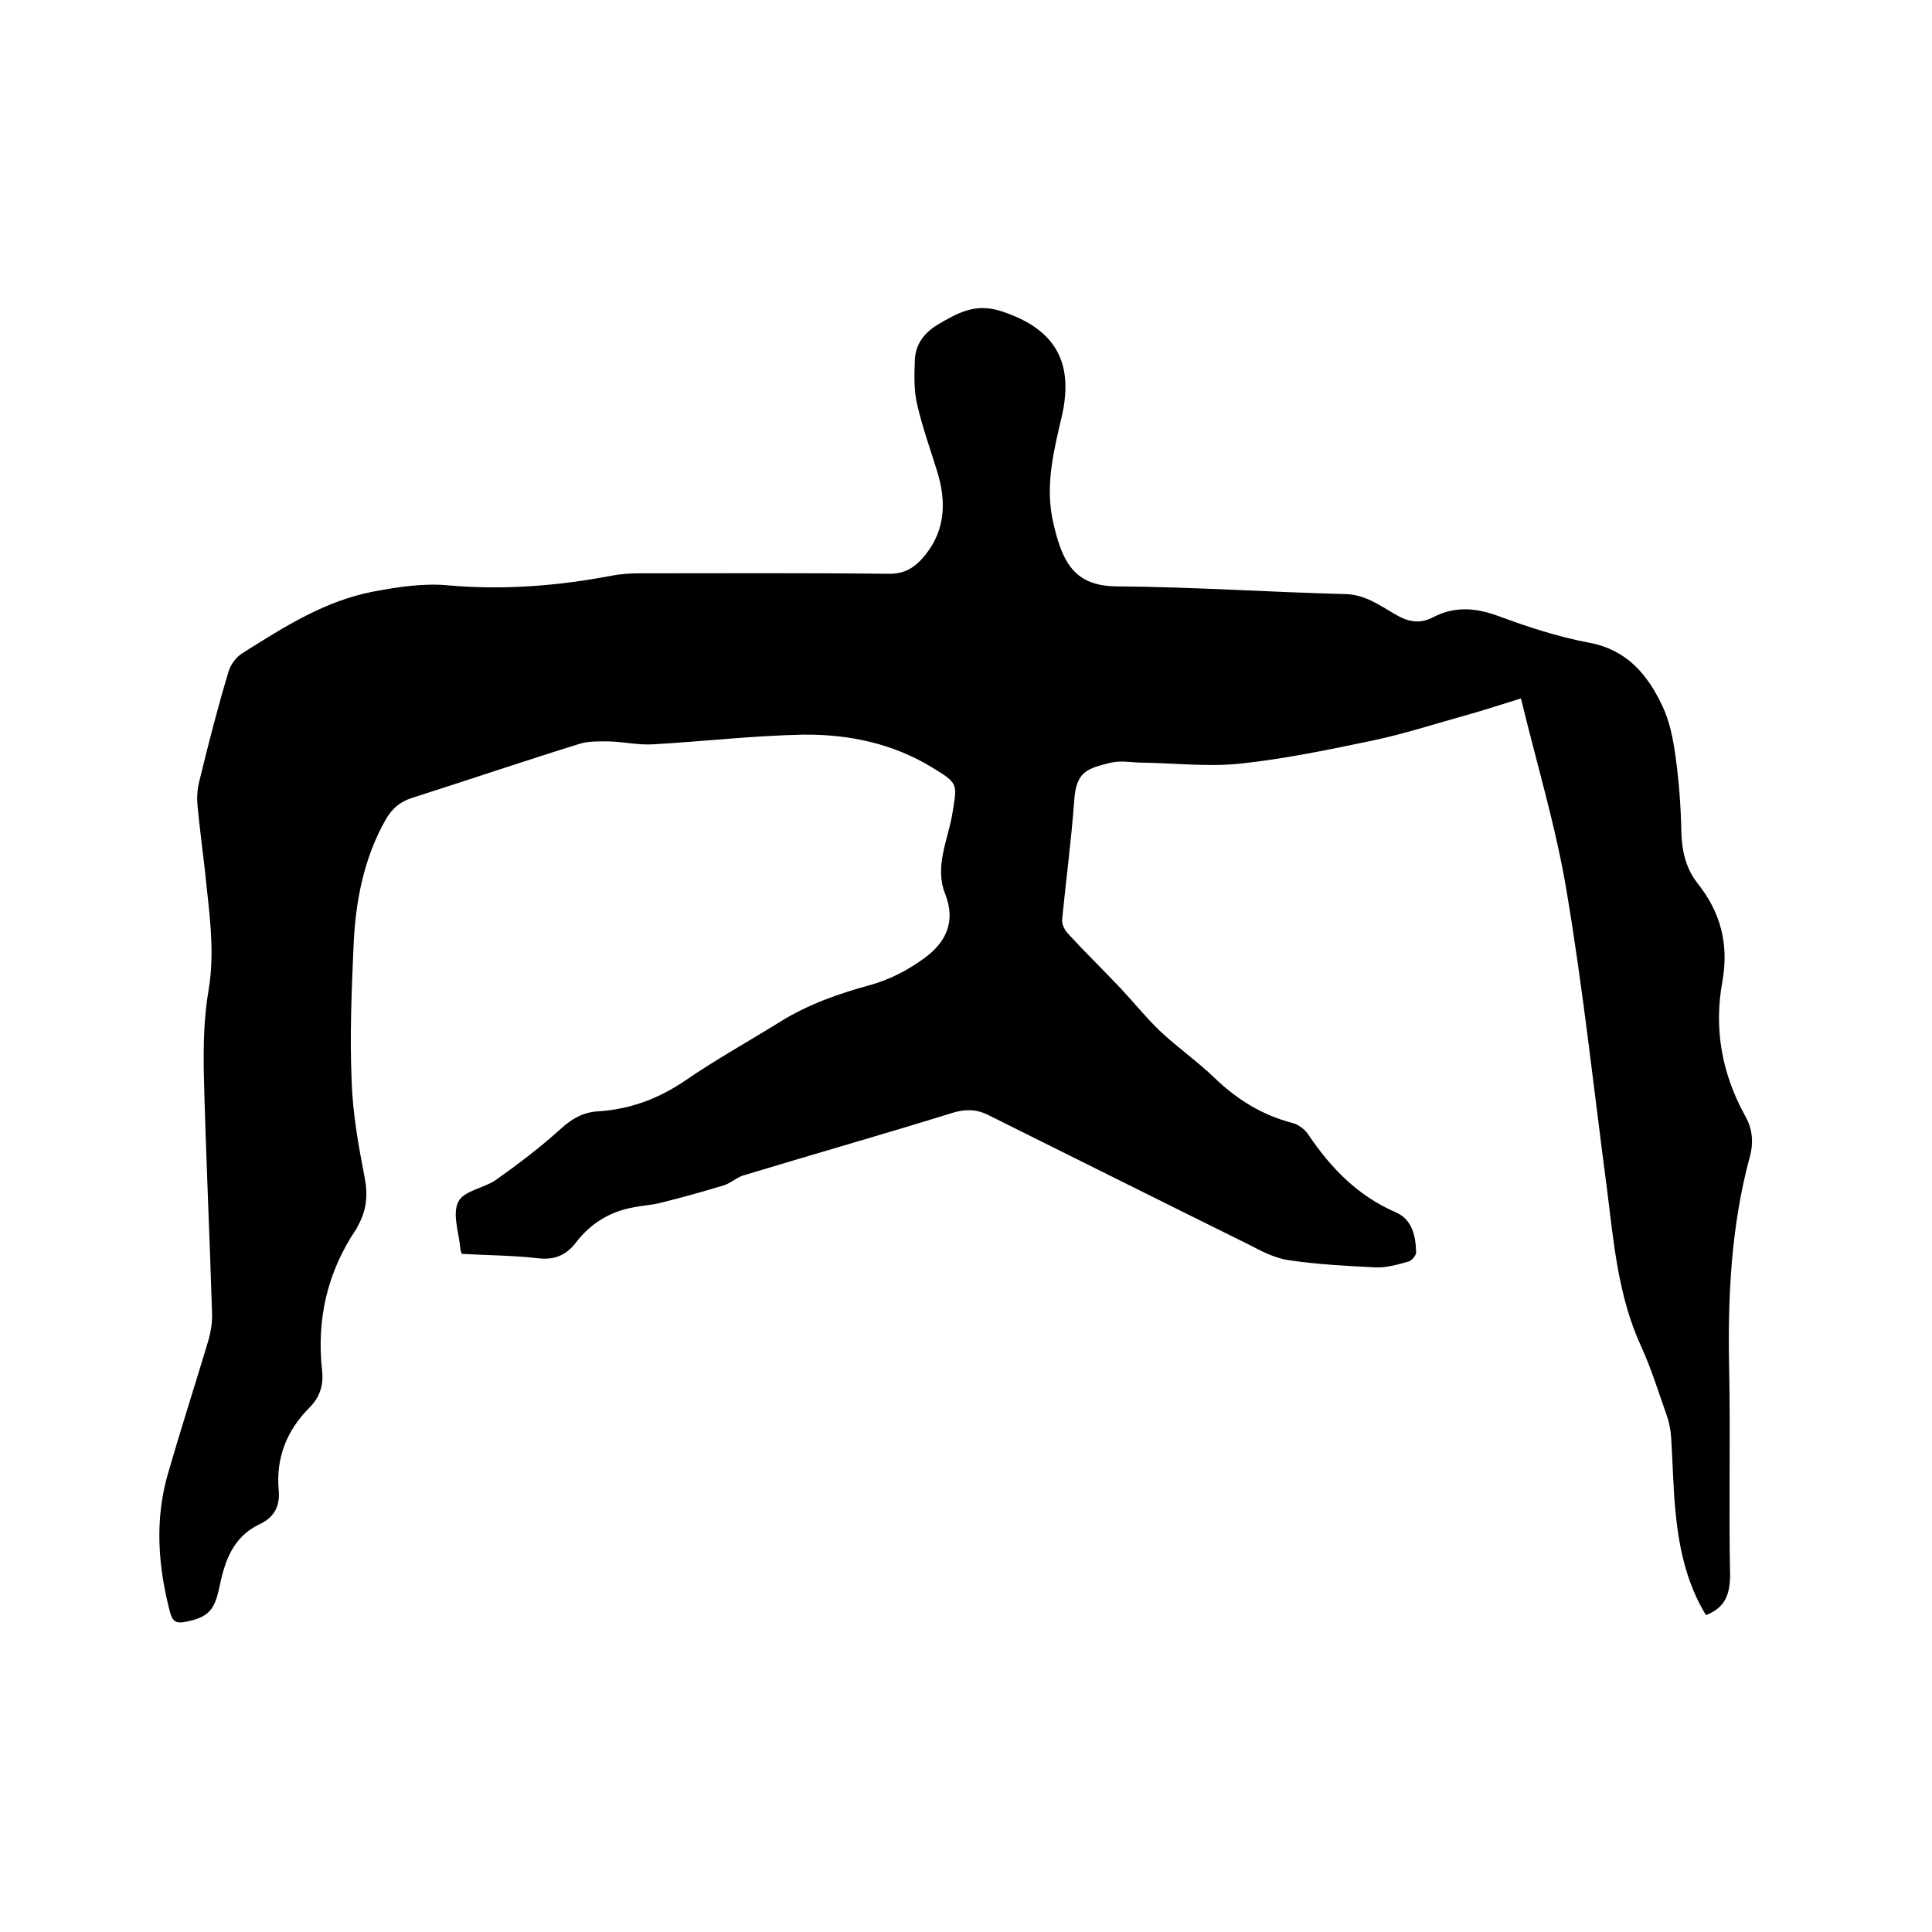 <svg enable-background="new 0 0 400 400" viewBox="0 0 400 400" xmlns="http://www.w3.org/2000/svg"><path d="m353.2 334.4c-4.2-6.9-5.7-14.5-6.4-22.4-.4-4.7-.5-9.5-.8-14.3-.1-1.6-.4-3.2-.9-4.6-1.7-4.8-3.2-9.7-5.3-14.3-4.8-10.4-5.7-21.6-7.1-32.7-2.7-20.4-4.9-41-8.3-61.3-2.2-13.4-6.2-26.5-9.5-40.2-3.9 1.2-7.5 2.4-11.1 3.4-6.5 1.8-12.9 3.9-19.5 5.3-9.1 1.9-18.2 3.8-27.5 4.8-6.7.7-13.5-.1-20.2-.2-2.2 0-4.5-.5-6.6 0-4.8 1.2-7.2 1.7-7.6 7.9-.6 8.2-1.7 16.4-2.5 24.6-.1 1 .6 2.3 1.4 3.1 3.5 3.8 7.2 7.4 10.7 11.1 2.7 2.9 5.2 6 8.1 8.8 3.7 3.5 7.9 6.4 11.5 9.9 4.6 4.4 9.8 7.6 16 9.2 1.2.3 2.5 1.3 3.2 2.3 4.7 7 10.3 12.8 18.2 16.2 3.4 1.5 4.1 4.9 4.2 8.3 0 .6-.9 1.7-1.6 1.9-2.2.6-4.5 1.3-6.8 1.2-6-.3-12-.6-18-1.5-2.9-.4-5.7-1.9-8.4-3.3-18-8.9-36-17.9-53.9-26.8-2.4-1.2-4.9-1.2-7.6-.3-14.2 4.4-28.6 8.5-42.8 12.8-1.5.4-2.7 1.6-4.2 2.1-4.3 1.3-8.6 2.5-13 3.6-1.9.5-4 .6-5.9 1-4.9.9-8.8 3.4-11.8 7.3-2.1 2.7-4.5 3.6-7.9 3.2-5.2-.6-10.5-.6-15.7-.9-.2-.6-.3-.9-.3-1.2-.3-3.3-1.7-7.1-.4-9.6 1.1-2.3 5.4-2.8 7.9-4.6 4.5-3.2 9-6.6 13.2-10.4 2.3-2.1 4.6-3.5 7.7-3.7 6.7-.4 12.6-2.6 18.2-6.4 6.4-4.4 13.1-8.1 19.7-12.2 5.8-3.6 12.1-5.8 18.7-7.6 3.9-1.1 7.6-3 10.9-5.4 4.5-3.2 6.8-7.5 4.5-13.4-2.3-5.7.6-11.2 1.5-16.8 1-6.1 1.2-6.1-4.2-9.4-8.2-5-17.3-6.9-26.7-6.8-10.3.2-20.6 1.4-31 2-3 .2-6.1-.5-9.1-.6-2.1 0-4.3-.1-6.2.5-11.6 3.6-23.1 7.5-34.7 11.2-2.5.8-4.1 2.2-5.4 4.4-4.6 8.1-6.3 17-6.7 26.2-.4 9.3-.8 18.6-.4 27.9.2 6.7 1.4 13.4 2.7 20.1.7 3.6.4 6.8-1.4 10-.1.2-.2.4-.3.6-6.1 9-8.3 18.9-7.1 29.5.3 2.9-.5 5.4-2.6 7.5-4.7 4.7-7 10.4-6.4 17.1.3 3.2-.8 5.6-4 7.1-5.5 2.6-7.2 7.7-8.3 13.1-1 4.8-2.4 6.2-7.1 7.1-1.9.4-2.6-.2-3.1-2-2.5-9.6-3.2-19.2-.4-28.8 2.6-9 5.5-18 8.2-27 .6-2 1-4.1.9-6.2-.5-16.5-1.3-33-1.7-49.5-.1-5.8 0-11.7 1-17.4 1.4-8.4 0-16.7-.8-24.9-.5-4.4-1.1-8.8-1.5-13.2-.2-1.9 0-3.8.5-5.6 1.8-7.4 3.7-14.8 5.9-22.1.4-1.5 1.7-3.2 3.1-4 8.4-5.3 16.9-10.7 26.8-12.6 5.2-1 10.6-1.8 15.7-1.3 11.4 1 22.6.1 33.7-2 2-.4 4-.5 6-.5 17.2 0 34.3-.1 51.5.1 2.9 0 4.8-1 6.6-2.9 5-5.4 5.4-11.7 3.3-18.4-1.4-4.5-3-9-4.1-13.7-.7-2.9-.6-6.1-.5-9.1.1-3.2 1.7-5.6 4.6-7.4 4.2-2.5 7.9-4.6 13.2-2.9 10.9 3.5 15.2 10.2 12.7 21.5-1.6 6.9-3.4 13.8-2.1 21 .4 2.1.9 4.1 1.6 6.1 1.9 5.4 5 8.3 11.6 8.4 15.9.1 31.7 1.2 47.6 1.6 4 .1 7 2.3 10.1 4.1 2.7 1.6 5.1 2.2 8 .7 4.4-2.3 8.7-2 13.4-.3 6.2 2.3 12.6 4.4 19.1 5.6 7.7 1.5 11.9 6.6 14.9 12.9 1.6 3.3 2.3 7 2.8 10.6.7 5.1 1.1 10.3 1.2 15.5.1 4 .9 7.6 3.3 10.7 4.8 6 6.6 12.6 5.2 20.4-1.8 9.8-.1 19.1 4.7 27.8 1.6 2.8 1.8 5.7.9 8.8-3.8 14.2-4.5 28.7-4.2 43.4.3 14.4-.1 28.8.2 43.2-.1 4-1.2 6.5-5 8z"/></svg>